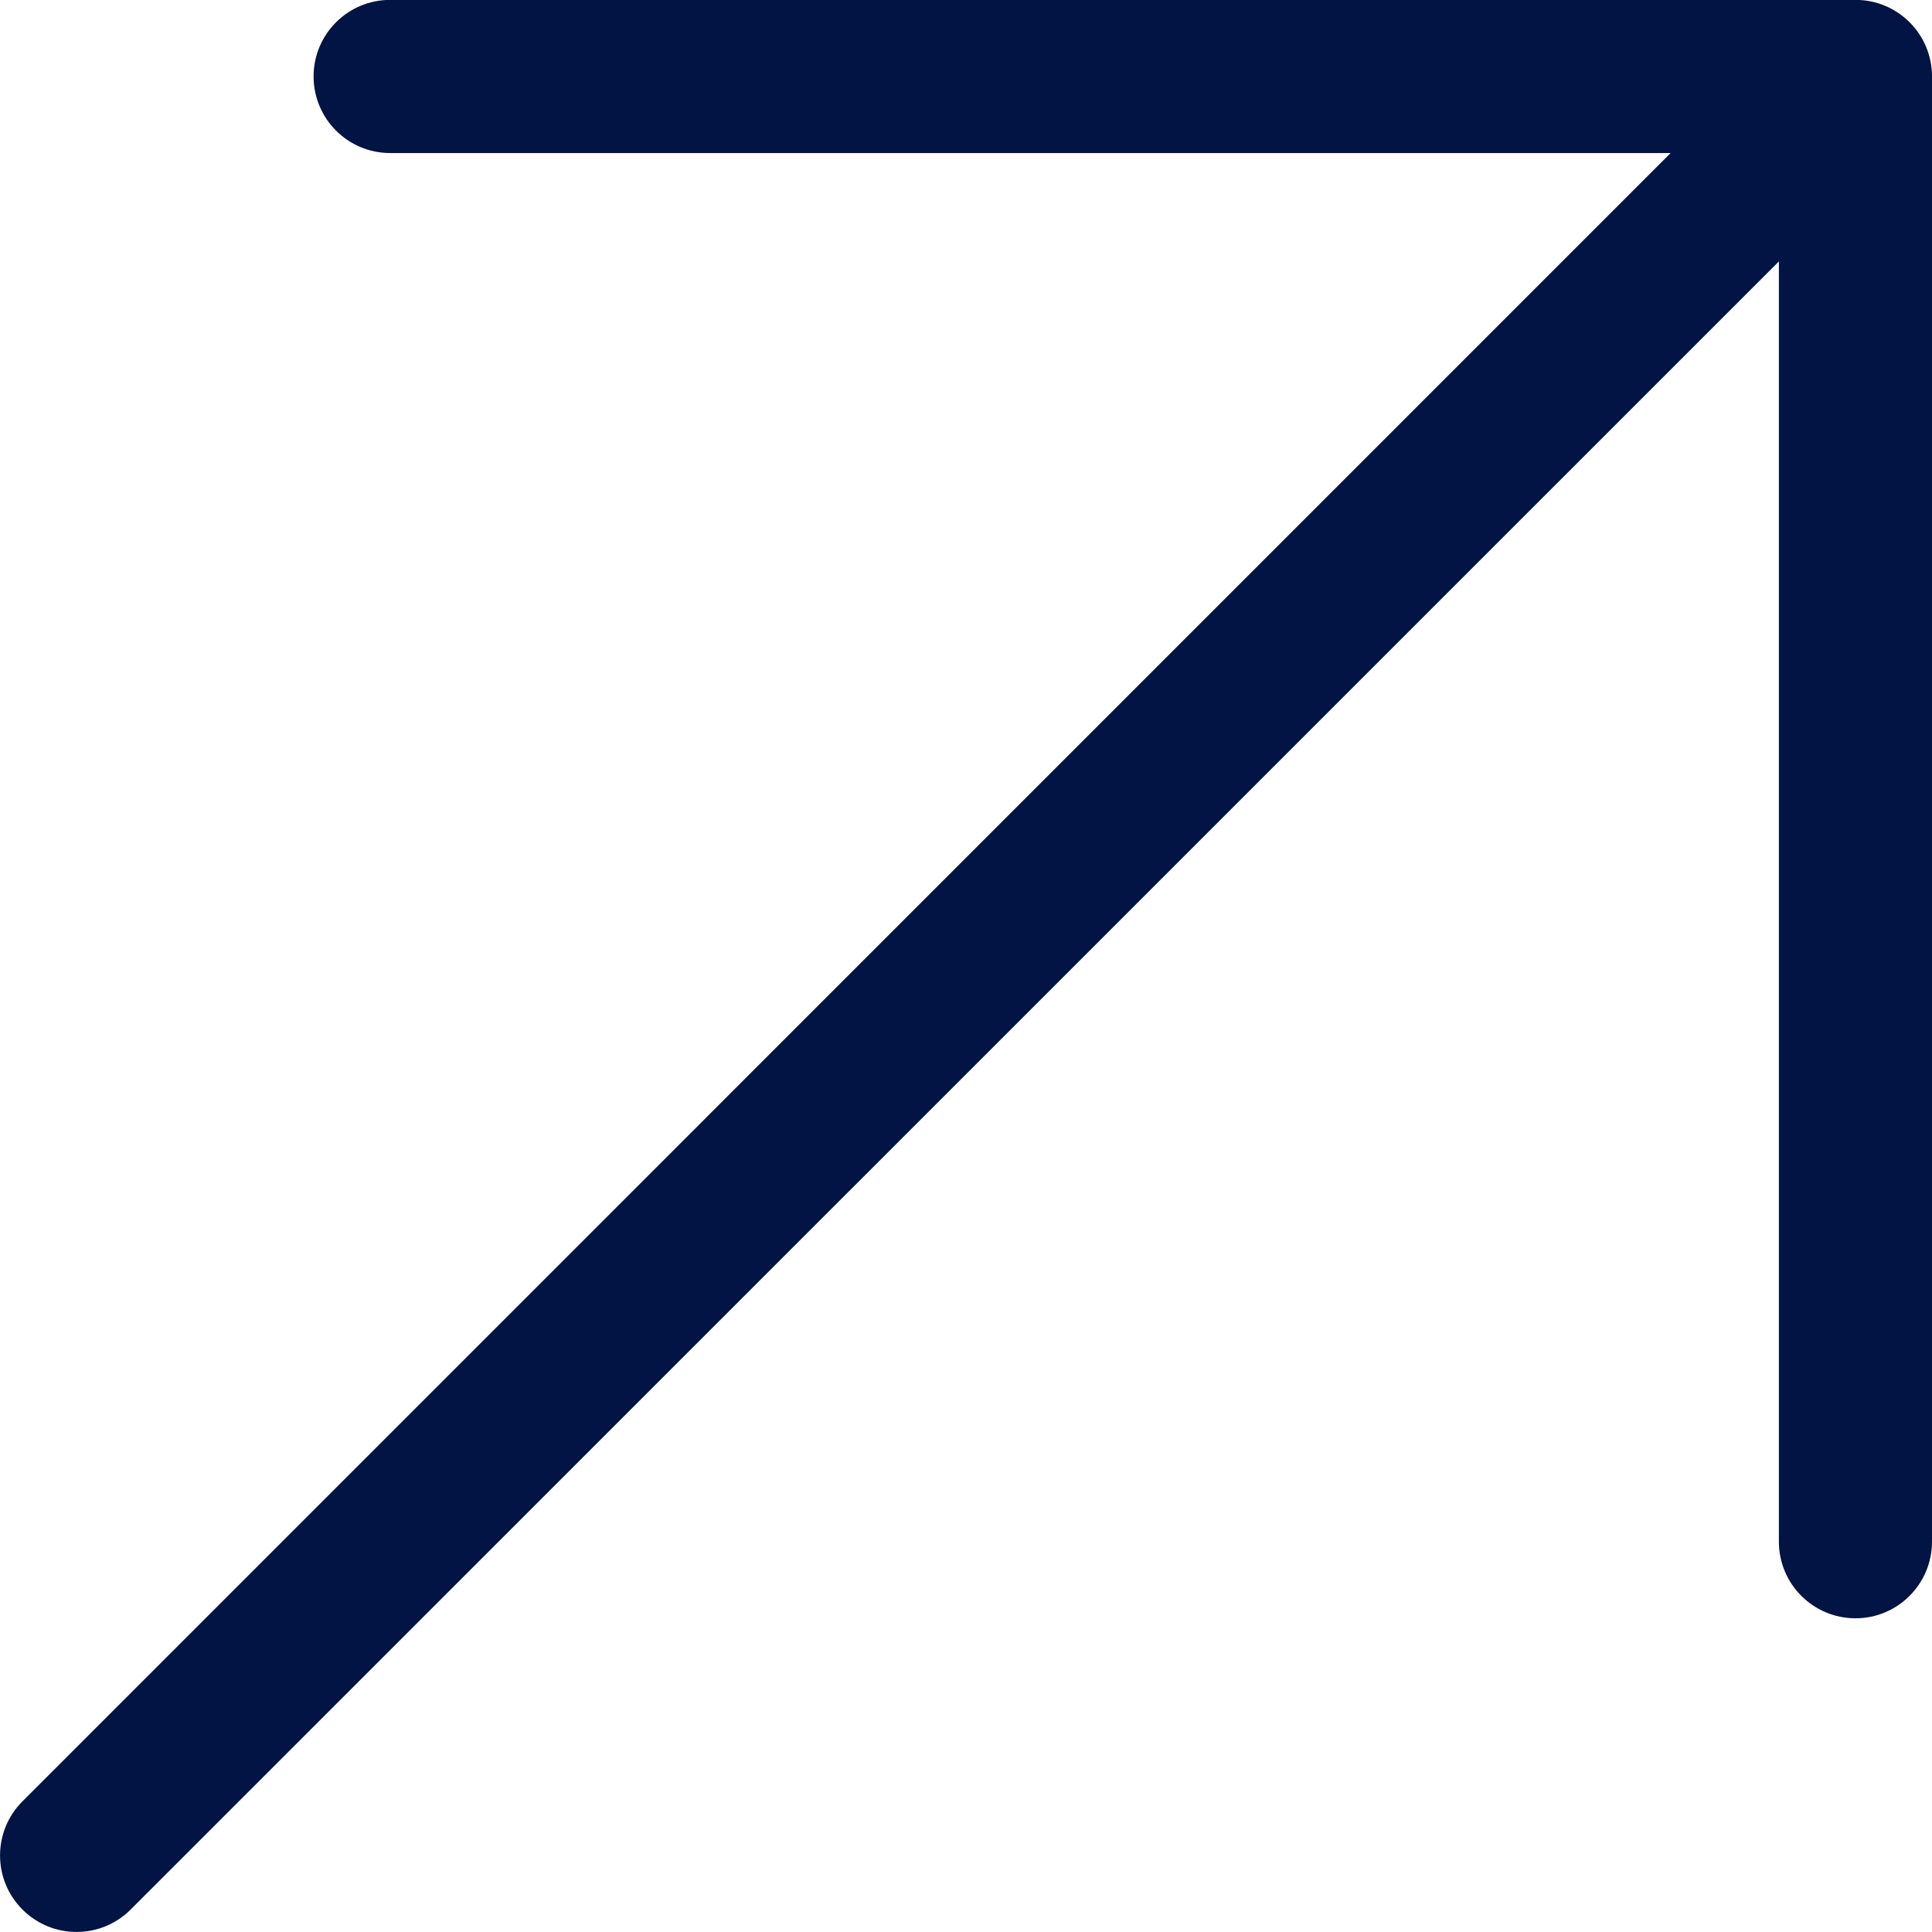 <?xml version="1.0" encoding="UTF-8"?>
<svg xmlns="http://www.w3.org/2000/svg" id="Laag_1" data-name="Laag 1" viewBox="0 0 32 32">
  <defs>
    <style>
      .cls-1 {
        fill: #011443;
        stroke-width: 0px;
      }
    </style>
  </defs>
  <path class="cls-1" d="M29.465,4.329L2.164,31.628c-.495.495-1.297.495-1.792,0-.495-.495-.495-1.297,0-1.792L27.671,2.535H6.463c-.701,0-1.269-.568-1.269-1.269S5.762-.002,6.463-.002h24.27c.701,0,1.267.568,1.267,1.267v24.27c0,.701-.568,1.269-1.267,1.269-.701,0-1.269-.568-1.269-1.269V4.327l.002.002Z"></path>
</svg>
